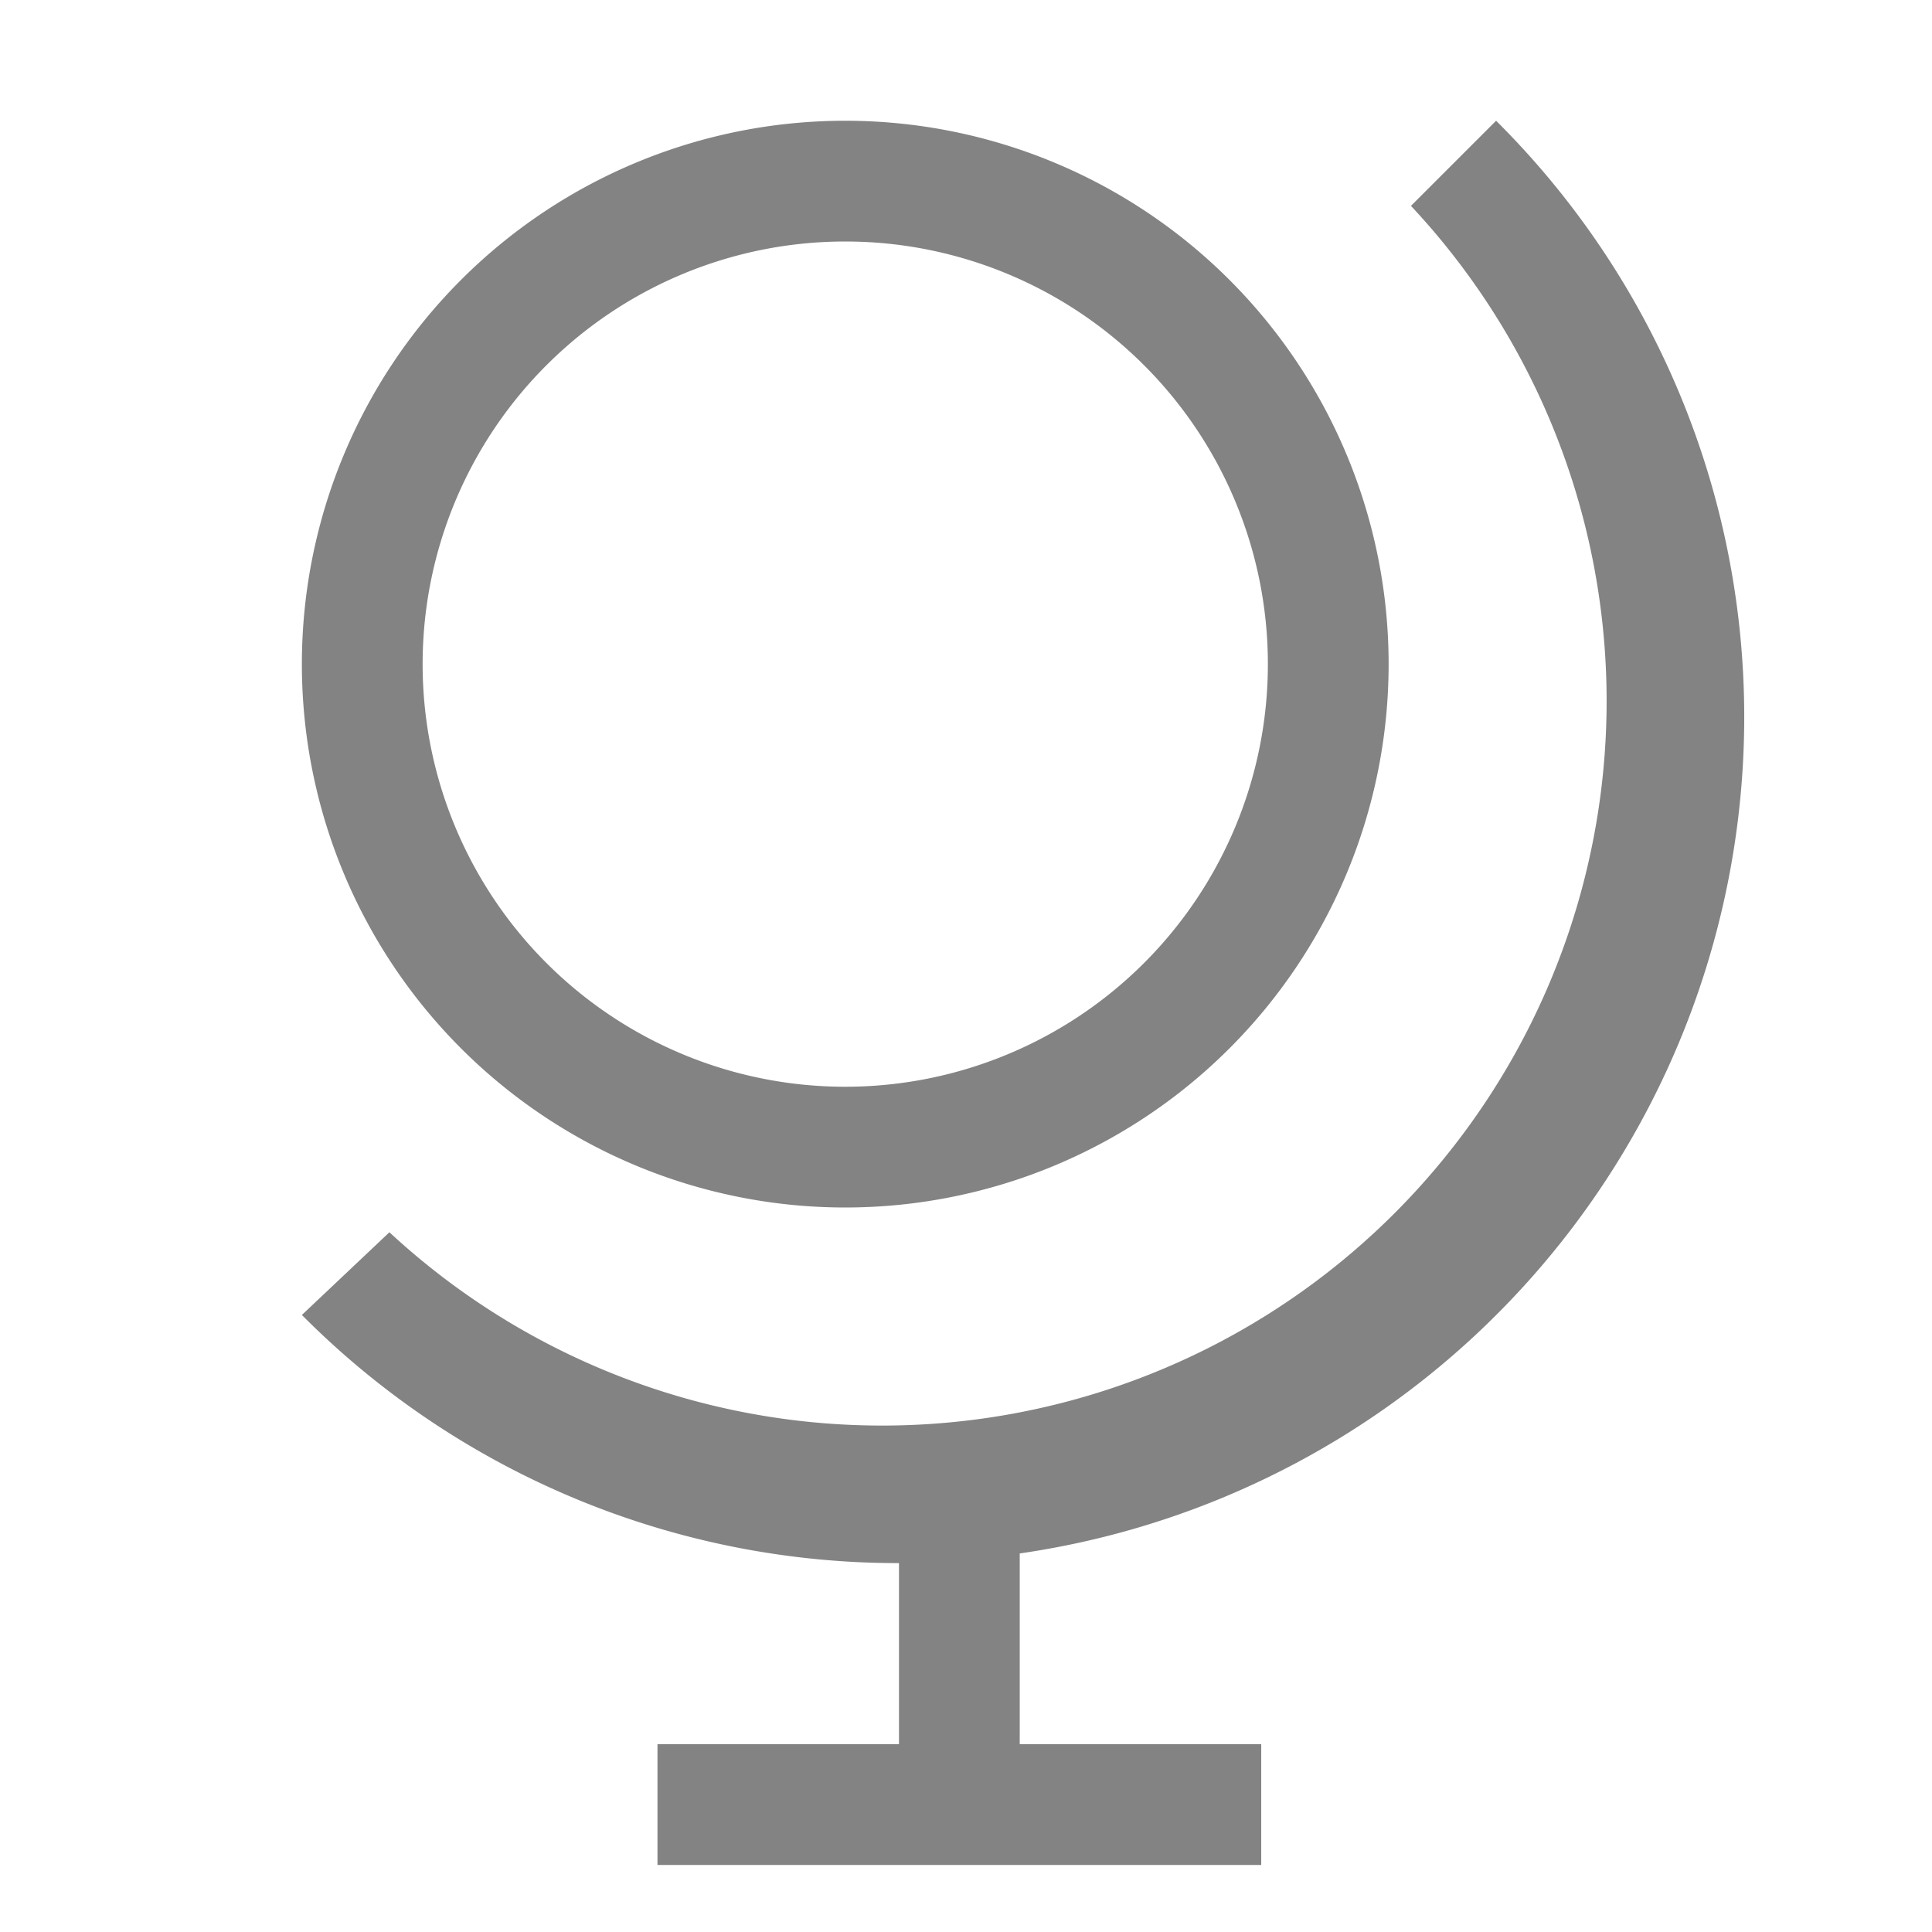 <svg width="16" height="16" fill="none" xmlns="http://www.w3.org/2000/svg"><path fill-rule="evenodd" clip-rule="evenodd" d="M14.445 5.945A6.96 6.96 0 0 0 12.39 1l-.705.705a6 6 0 0 1-8.46 8.5l-.725.685a6.96 6.96 0 0 0 4.945 2.055v1.5h-2v1h5v-1h-2v-1.58a7 7 0 0 0 6-6.92zM7 2a3.5 3.5 0 1 1 0 7 3.5 3.5 0 0 1 0-7zM2.5 5.5a4.5 4.5 0 1 1 9 0 4.5 4.5 0 0 1-9 0z" fill="#838383"/></svg>
